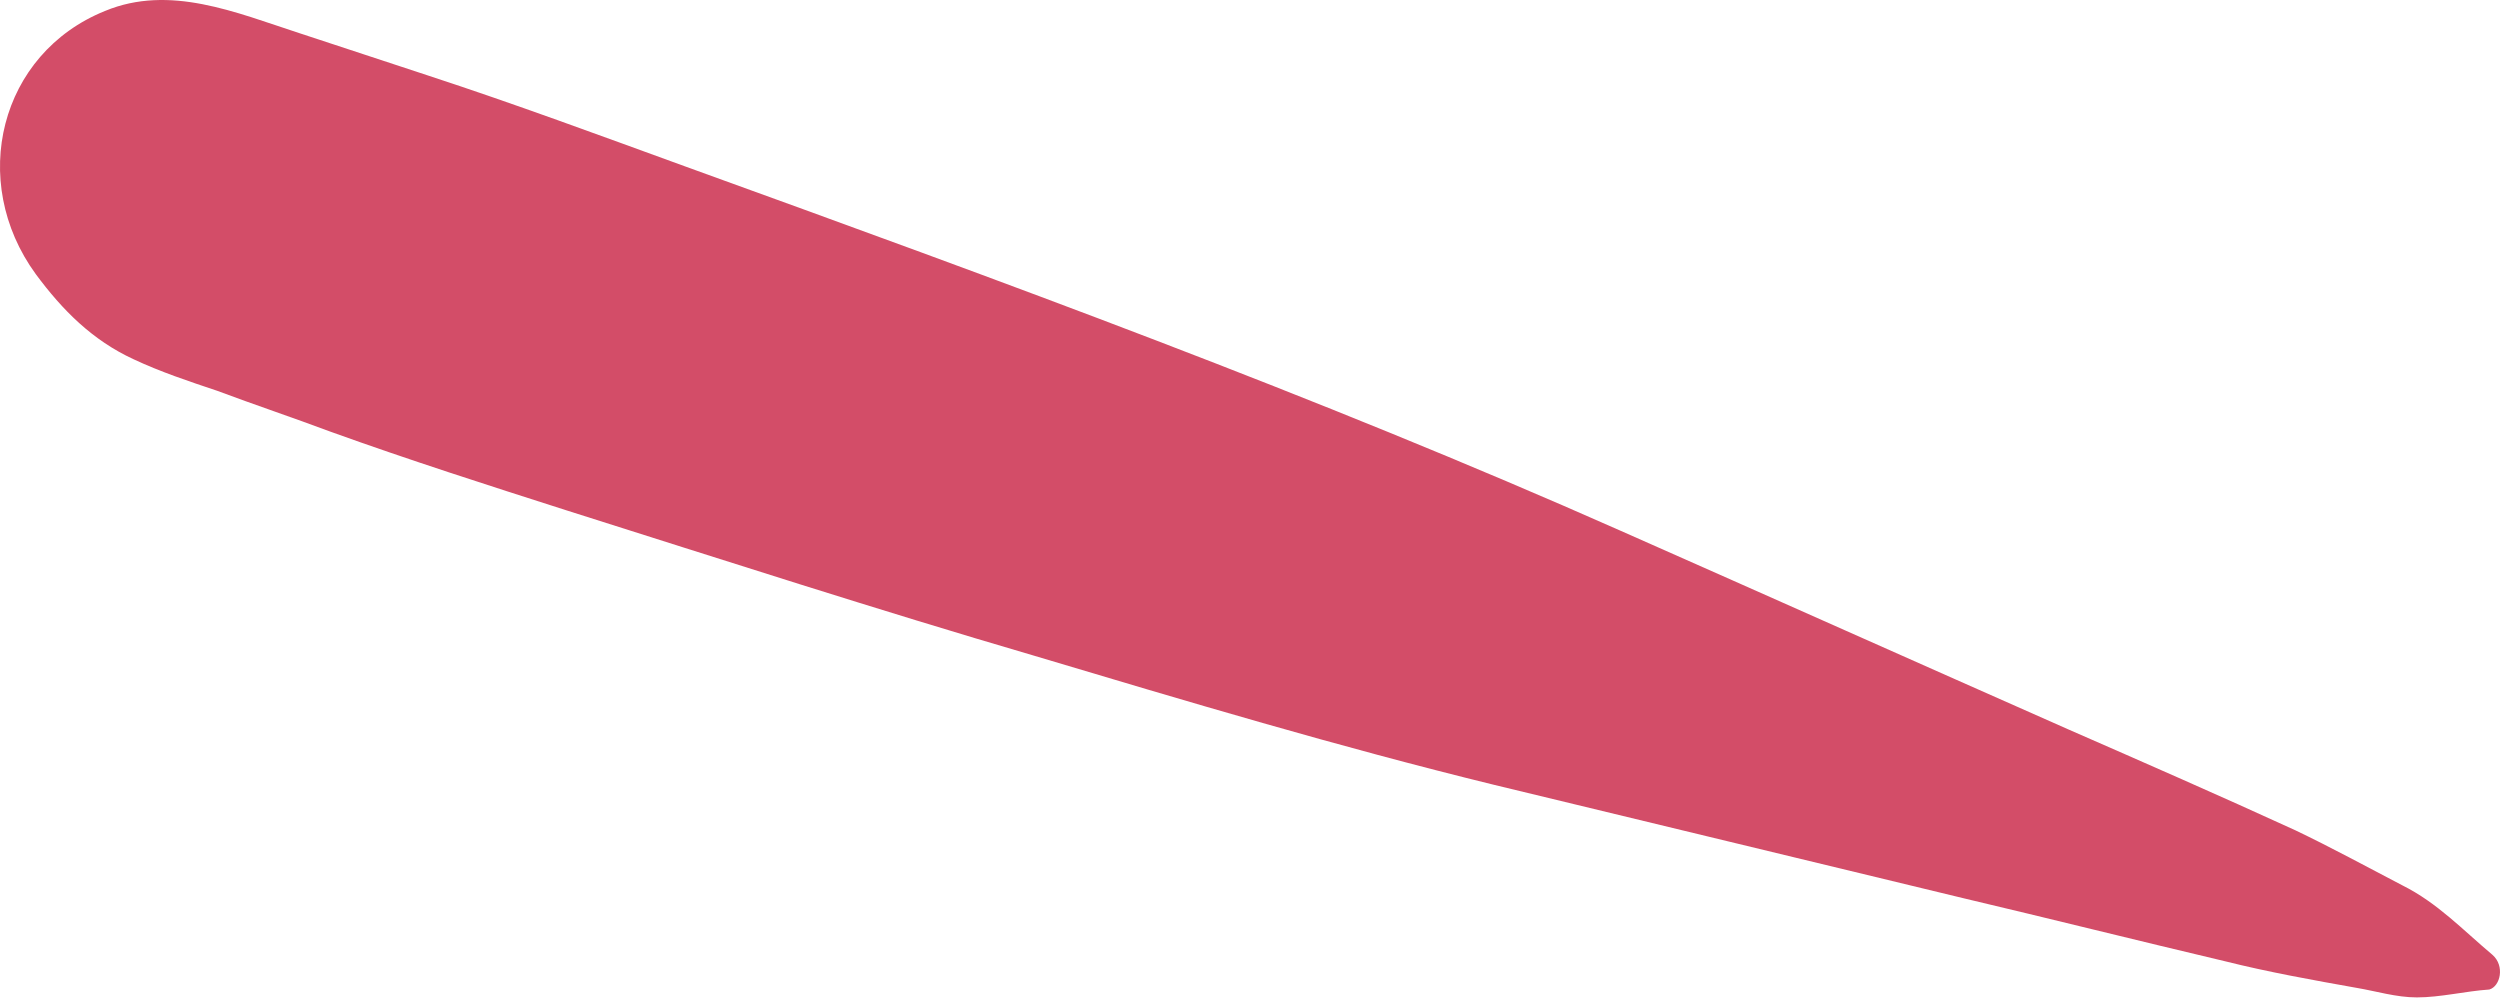 <?xml version="1.0" encoding="UTF-8"?> <svg xmlns="http://www.w3.org/2000/svg" width="105" height="42" viewBox="0 0 105 42" fill="none"> <path d="M104.684 40.104C103.426 39.045 102.367 37.919 100.911 37.191C99.389 36.397 97.933 35.603 96.411 34.875C93.234 33.419 90.057 32.029 86.88 30.639C80.593 27.86 74.371 25.08 68.084 22.3C55.244 16.608 42.007 11.777 28.836 7.011C25.196 5.688 21.622 4.364 17.982 3.173C16.195 2.577 14.342 1.981 12.555 1.386C9.907 0.525 7.128 -0.666 4.414 0.459C-0.02 2.246 -1.344 7.607 1.502 11.512C2.627 13.034 3.885 14.292 5.605 15.086C6.731 15.615 7.922 16.012 9.113 16.41C10.702 17.005 12.29 17.535 13.879 18.13C17.188 19.322 20.497 20.381 23.806 21.439C30.292 23.491 36.844 25.609 43.397 27.529C49.817 29.448 56.237 31.367 62.723 32.956C69.275 34.544 75.894 36.133 82.446 37.721C86.086 38.581 89.792 39.508 93.432 40.368C95.286 40.832 97.139 41.163 98.992 41.493C99.786 41.626 100.647 41.891 101.507 41.891C102.5 41.891 103.559 41.626 104.551 41.56C105.015 41.427 105.213 40.567 104.684 40.104Z" fill="#D34D68"></path> </svg> 